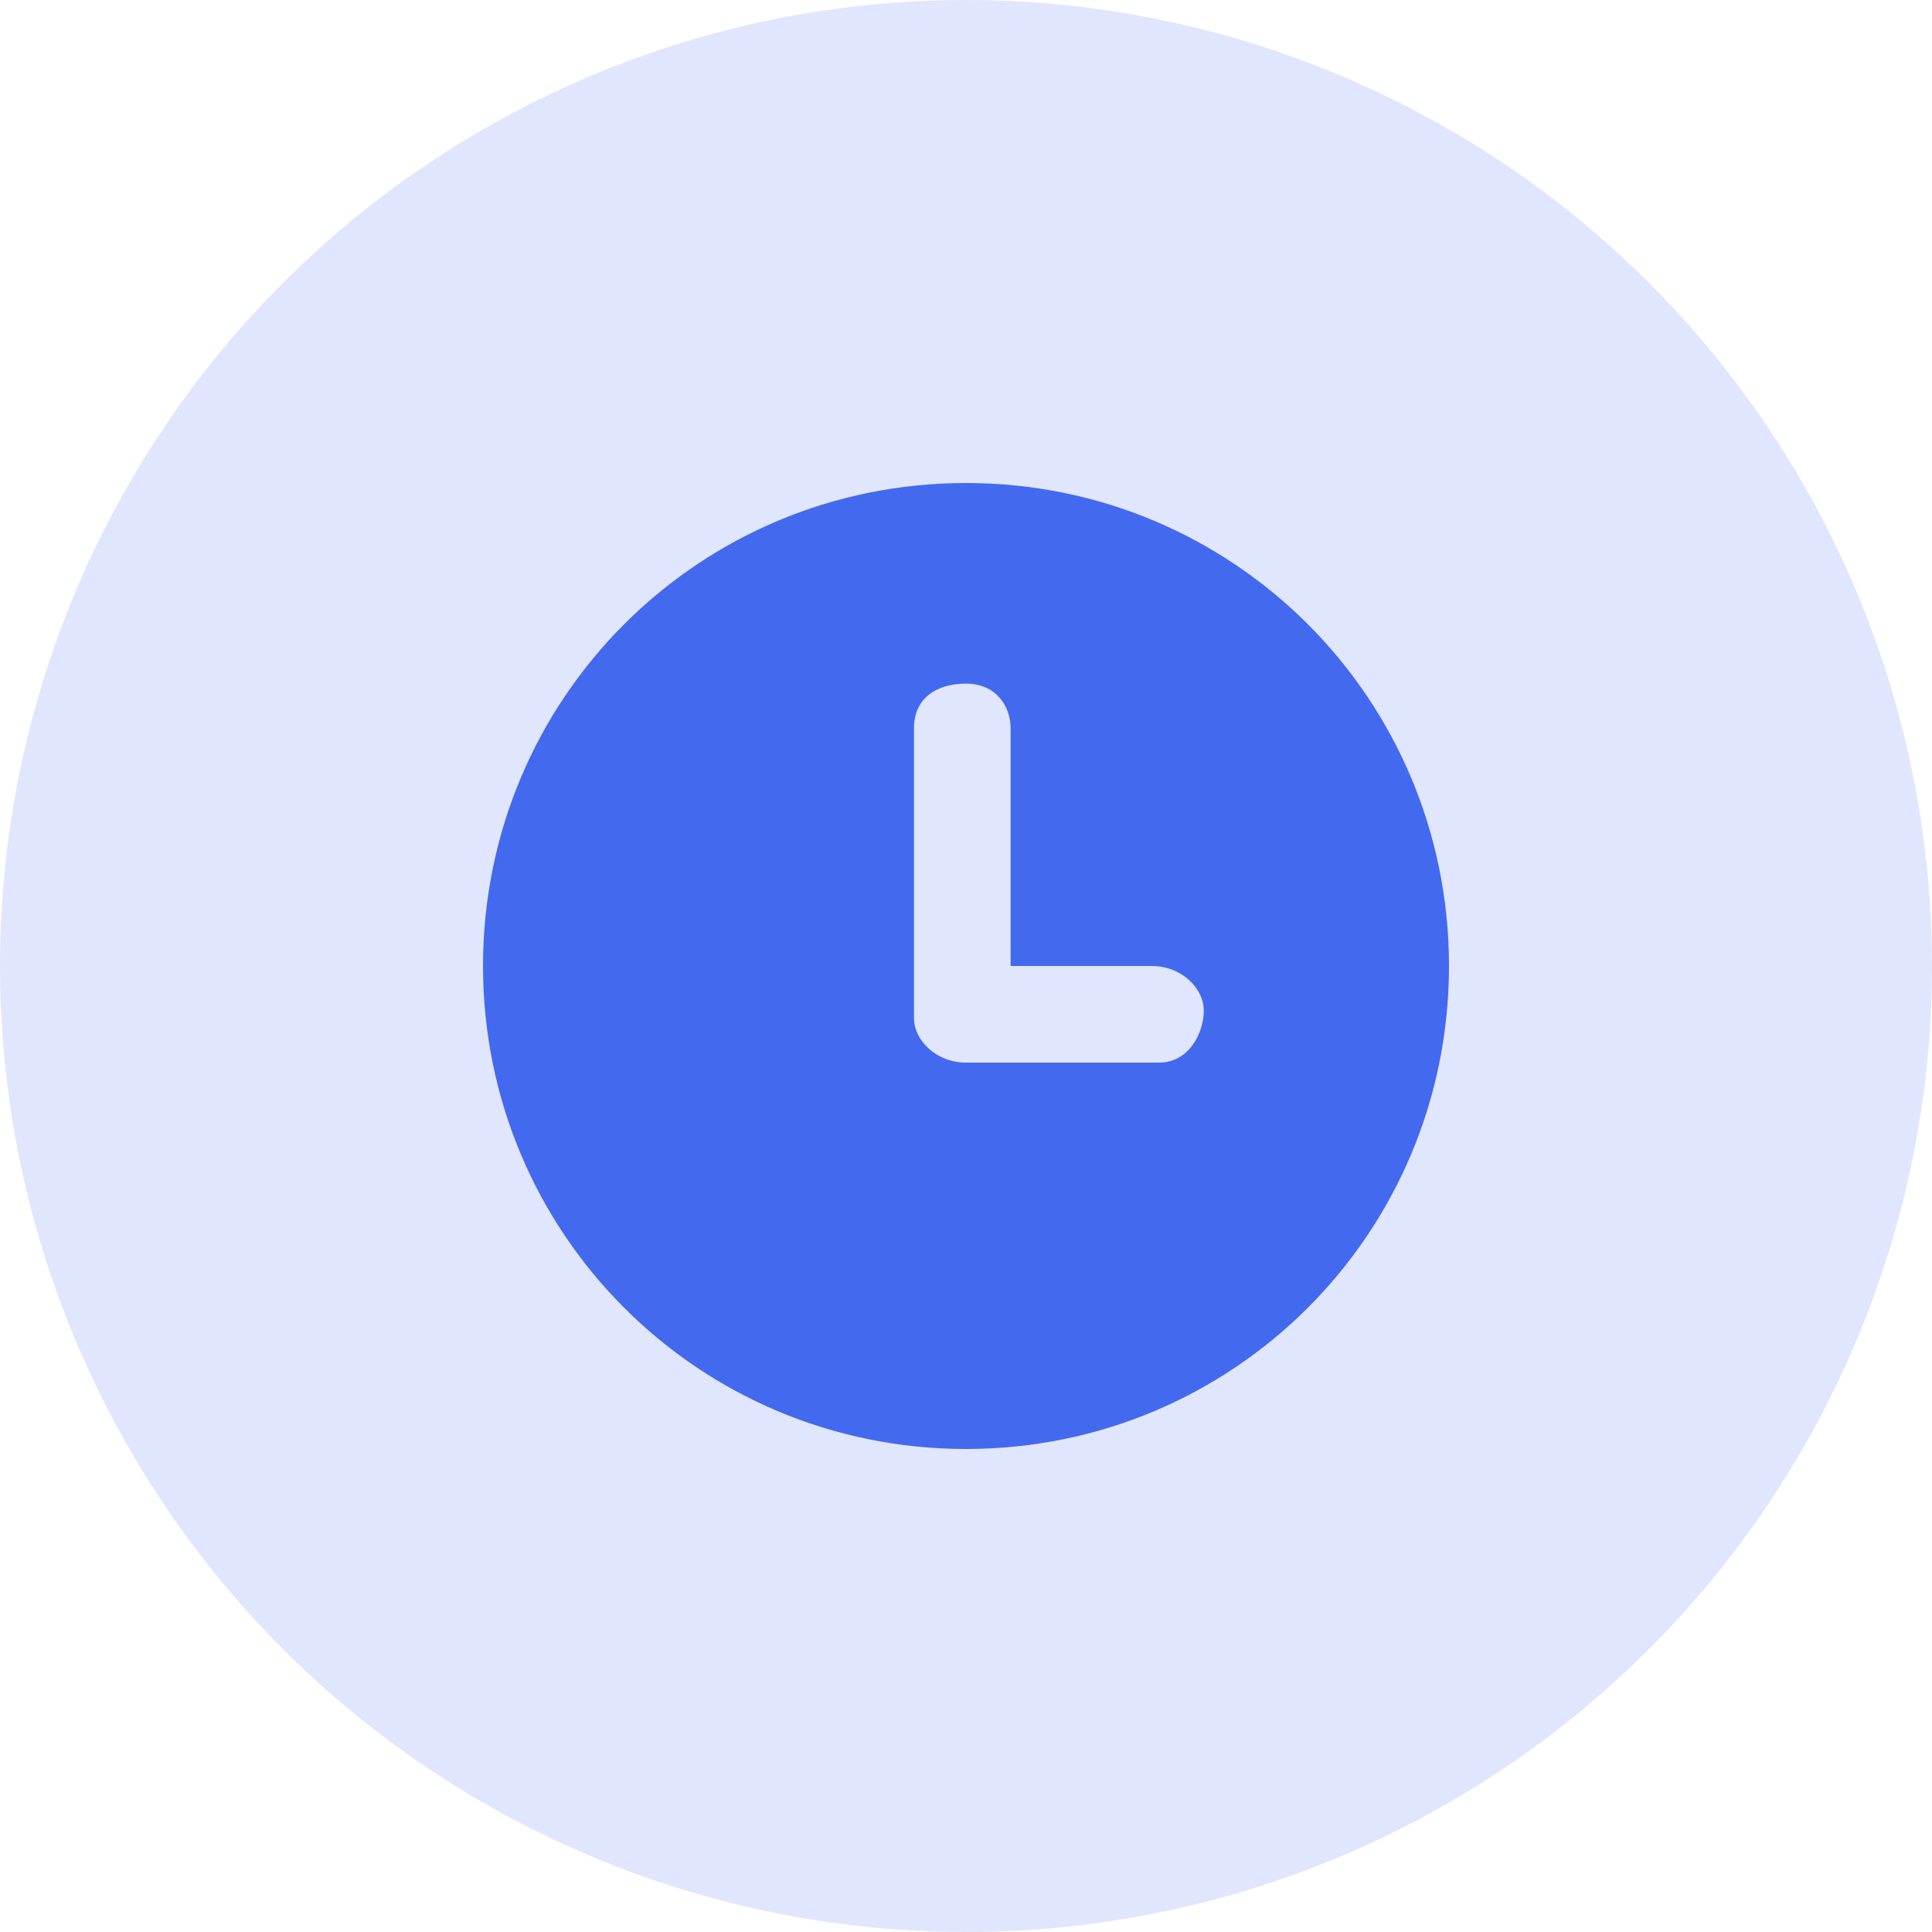 <?xml version="1.0" encoding="utf-8"?>
<!-- Generator: Adobe Illustrator 24.0.0, SVG Export Plug-In . SVG Version: 6.00 Build 0)  -->
<svg version="1.1" id="图层_1" xmlns="http://www.w3.org/2000/svg" xmlns:xlink="http://www.w3.org/1999/xlink" x="0px" y="0px"
	 viewBox="0 0 26 26" style="enable-background:new 0 0 26 26;" xml:space="preserve">
<style type="text/css">
	.st0{fill:#E1E6FF;}
	.st1{fill:#436AEE;}
</style>
<circle class="st0" cx="13" cy="13" r="13"/>
<path class="st1" d="M13,6.5c-3.6,0-6.5,2.9-6.5,6.5s2.9,6.5,6.5,6.5s6.5-2.9,6.5-6.5S16.6,6.5,13,6.5z M15.6,14.3H13
	c-0.4,0-0.7-0.3-0.7-0.6c0,0,0,0,0,0c0,0,0,0,0,0V9.8c0-0.4,0.3-0.6,0.7-0.6s0.6,0.3,0.6,0.6V13h1.9c0.4,0,0.7,0.3,0.7,0.6
	S16,14.3,15.6,14.3z"/>
</svg>
